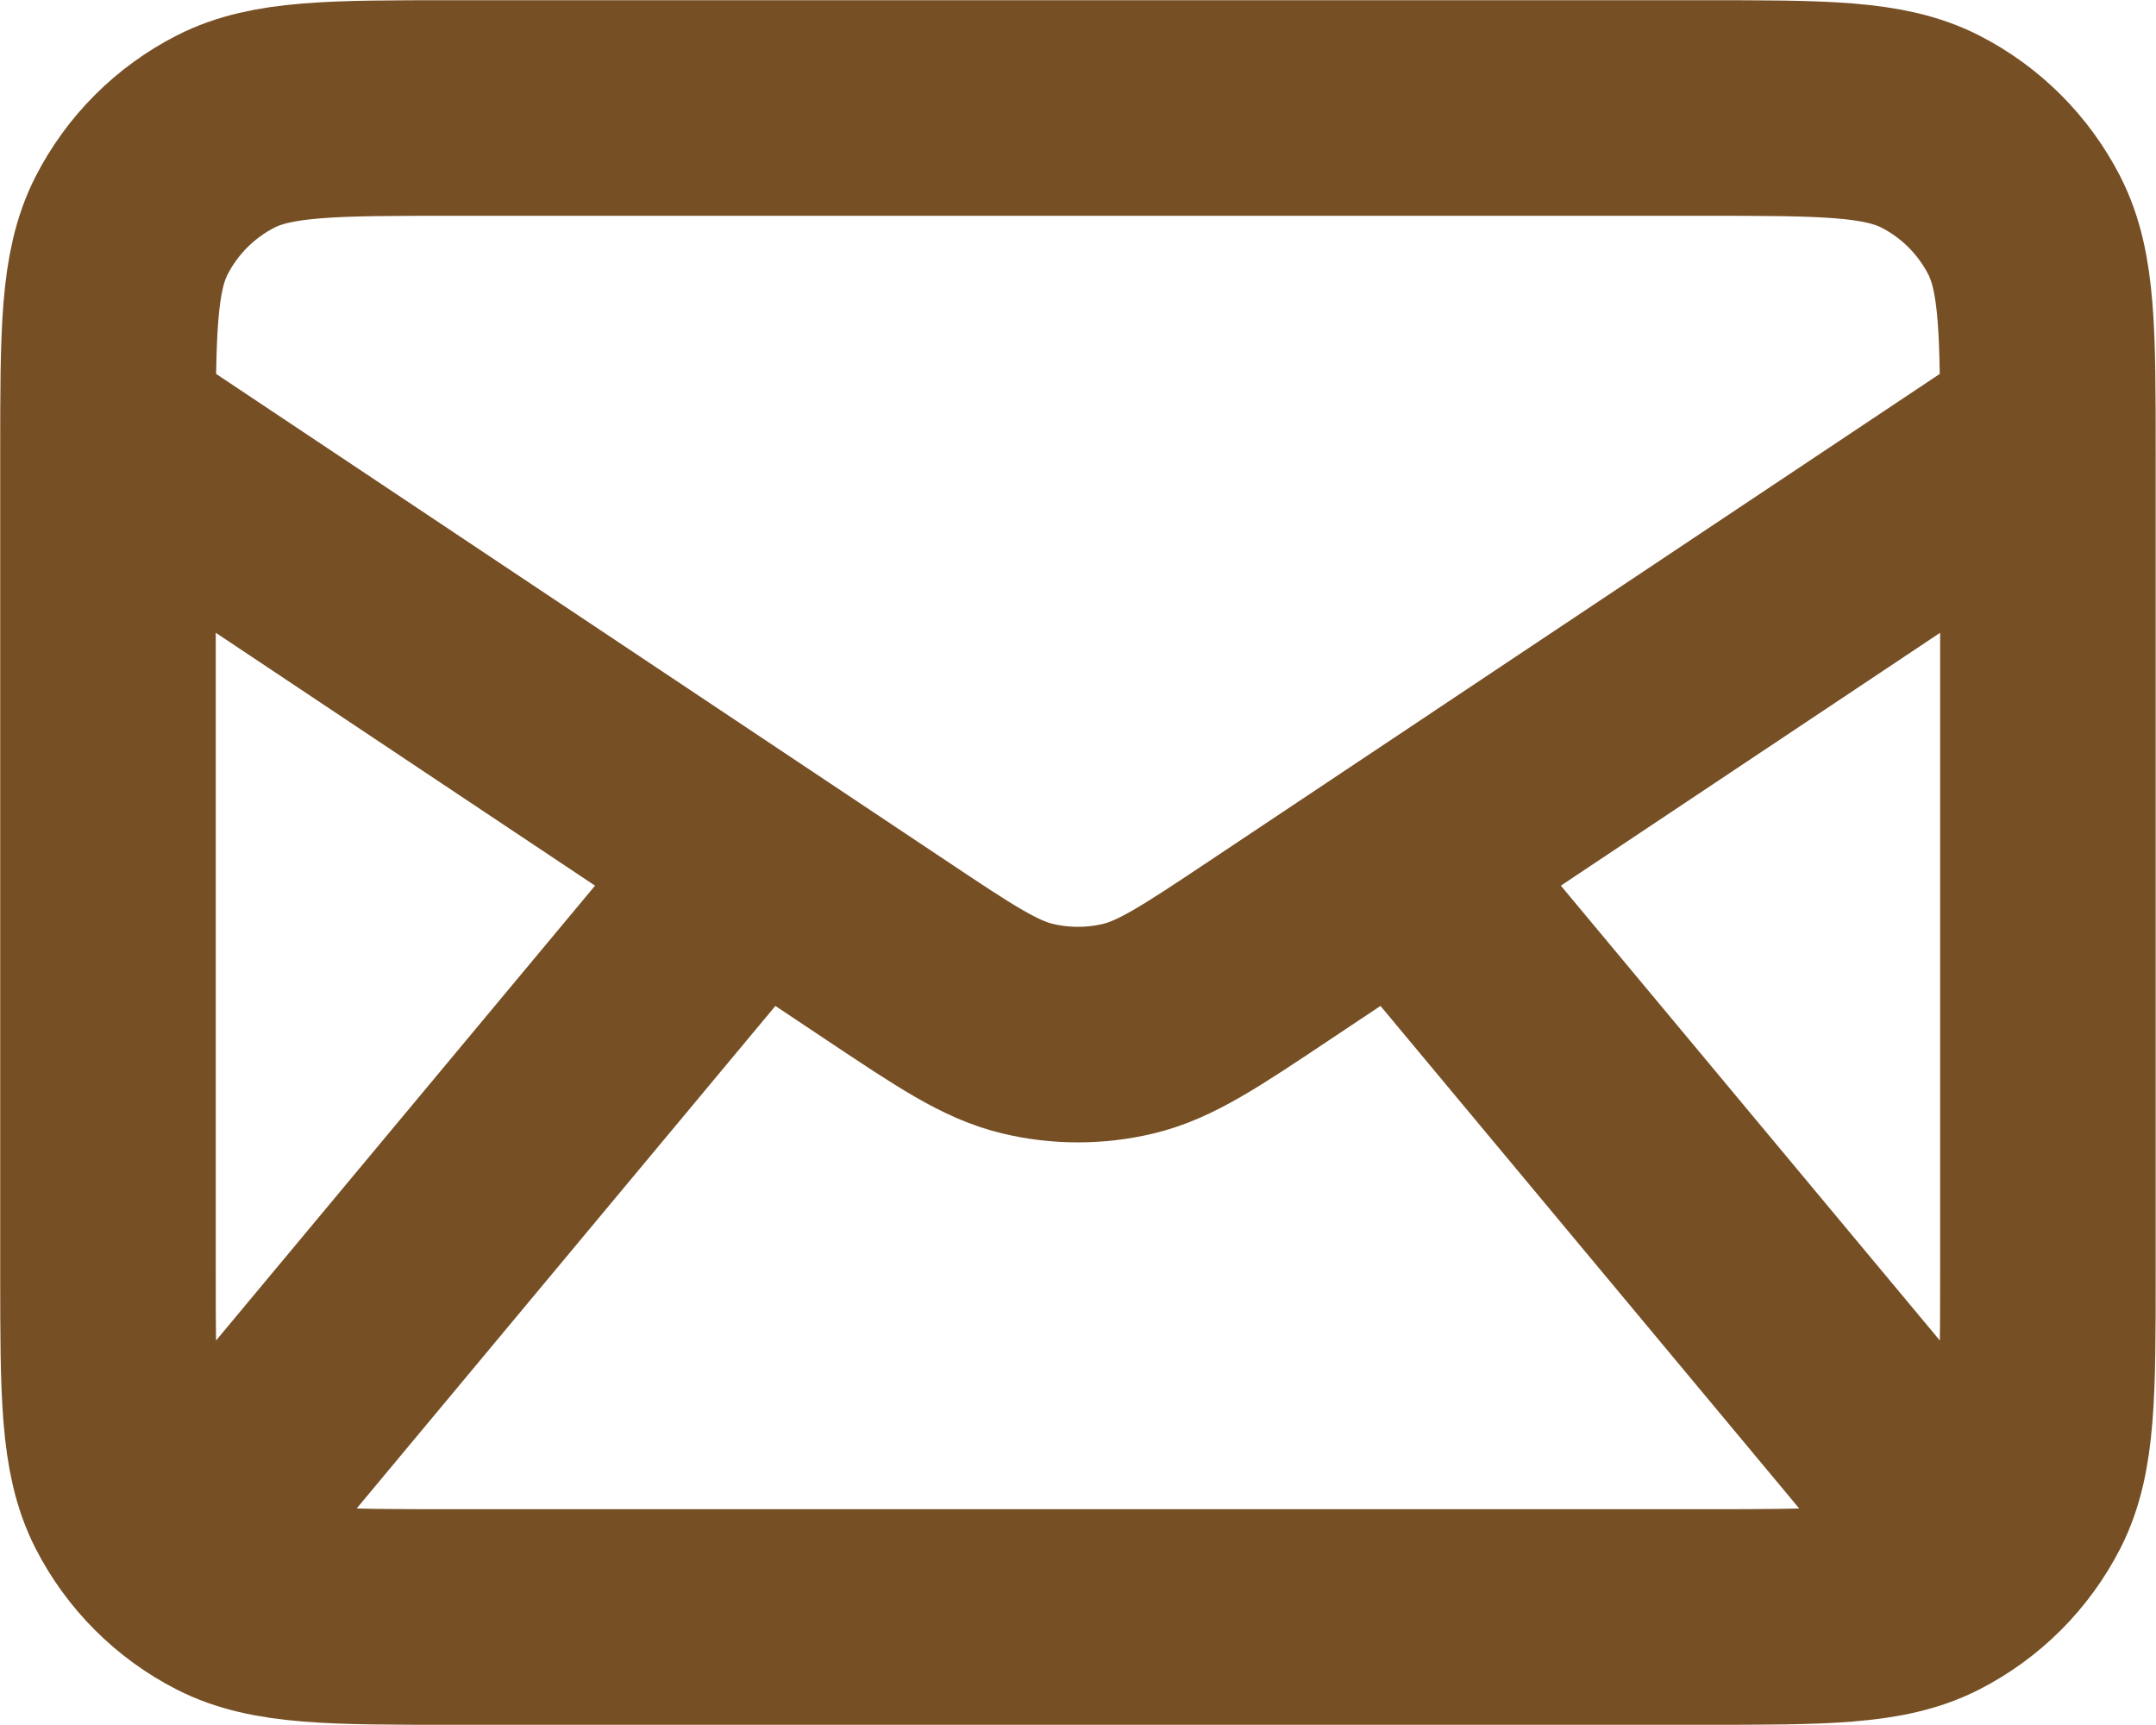 <?xml version="1.0" encoding="UTF-8"?>
<svg width="666.82" height="533.49" fill="none" version="1.1" viewBox="0 0 20.005 16.005" xmlns="http://www.w3.org/2000/svg">
 <path d="m2.002 14.002 5-6m11 6-5-6m-12-4 7.225 4.817c0.641 0.428 0.962 0.642 1.309 0.725 0.306 0.073 0.626 0.073 0.932 0 0.347-0.083 0.667-0.297 1.309-0.725l7.225-4.817m-14.8 11h11.6c1.12 0 1.68 0 2.108-0.218 0.376-0.192 0.682-0.498 0.874-0.874 0.218-0.428 0.218-0.988 0.218-2.108v-7.6c0-1.12 0-1.68-0.218-2.108-0.192-0.376-0.498-0.682-0.874-0.874-0.428-0.218-0.988-0.218-2.108-0.218h-11.6c-1.12 0-1.68 0-2.108 0.218-0.376 0.192-0.682 0.498-0.874 0.874-0.218 0.428-0.218 0.988-0.218 2.108v7.6c0 1.12 0 1.68 0.218 2.108 0.192 0.376 0.498 0.682 0.874 0.874 0.428 0.218 0.988 0.218 2.108 0.218z" stroke="#764f24" stroke-linecap="round" stroke-linejoin="round" stroke-width="2"/>
</svg>
